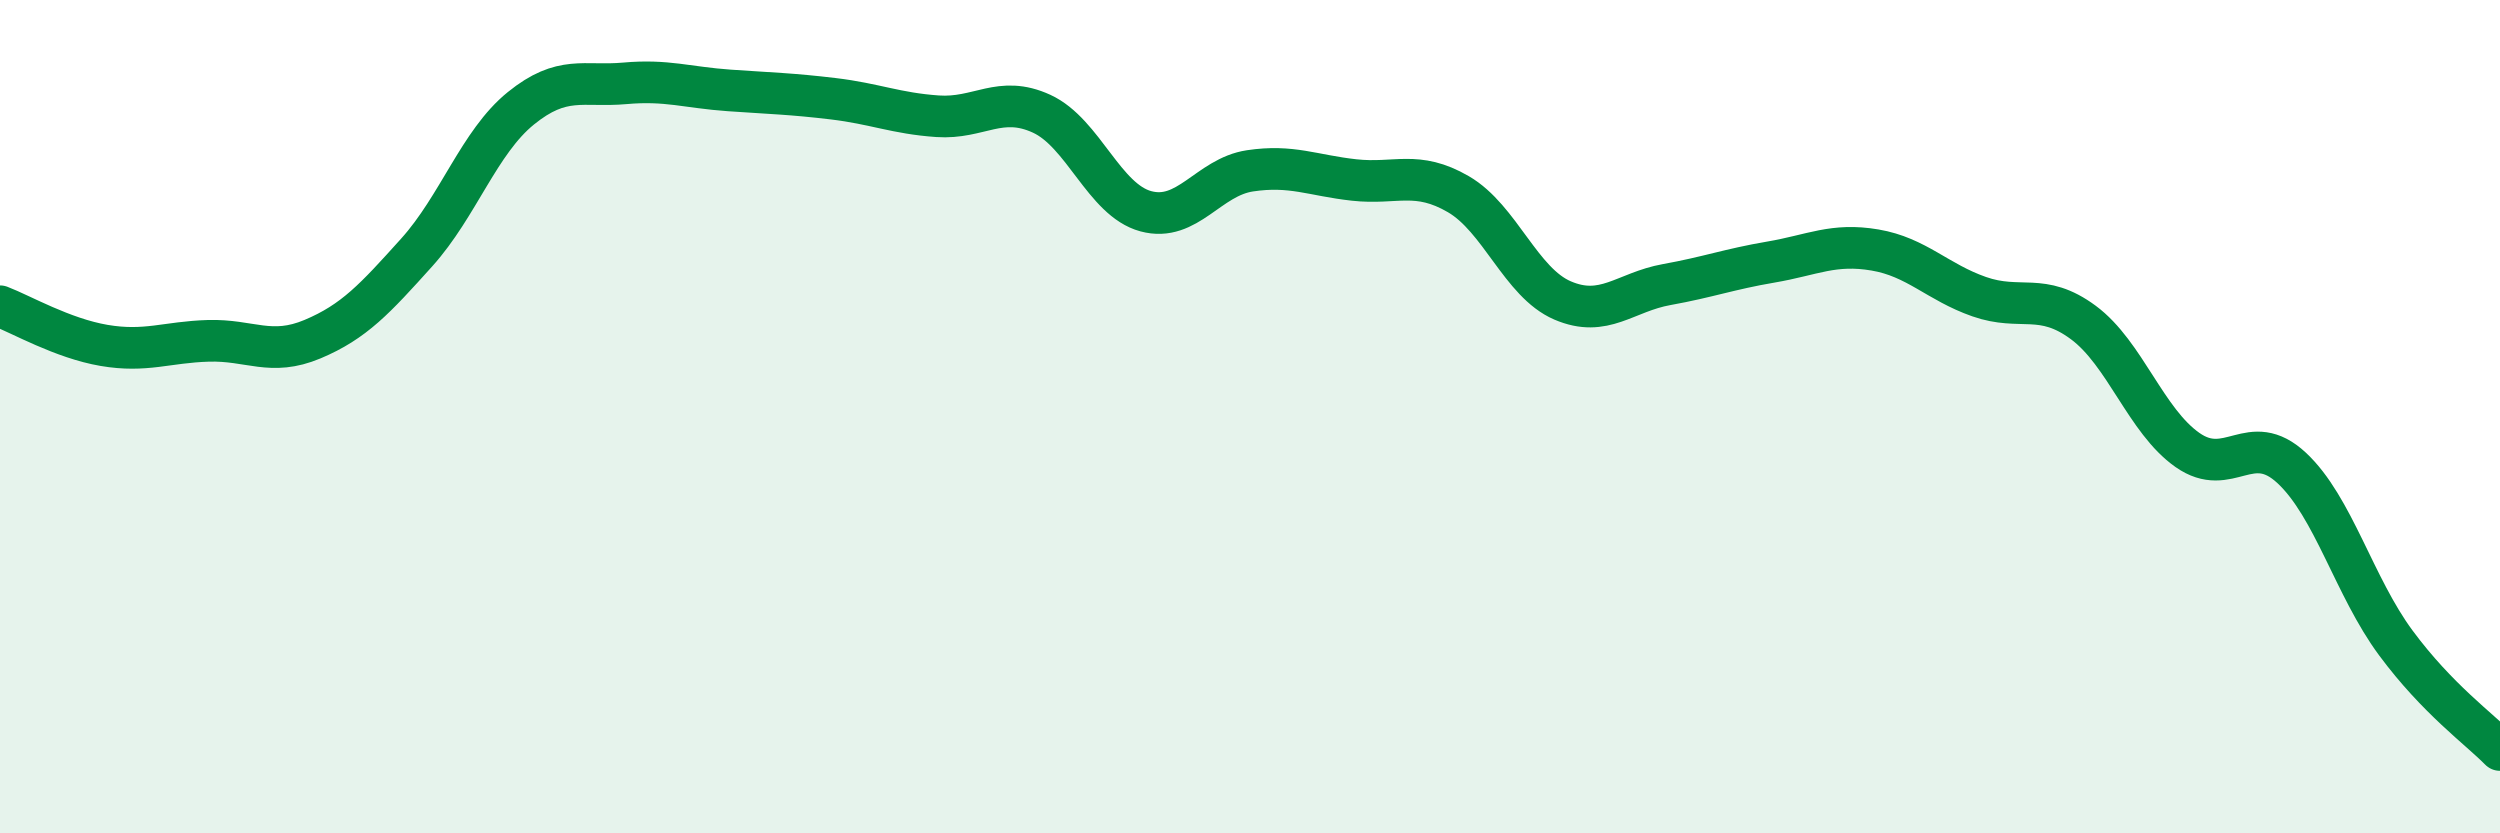 
    <svg width="60" height="20" viewBox="0 0 60 20" xmlns="http://www.w3.org/2000/svg">
      <path
        d="M 0,7.35 C 0.5,7.54 1.5,8.12 2.5,8.29 C 3.5,8.46 4,8.21 5,8.18 C 6,8.15 6.5,8.56 7.5,8.14 C 8.5,7.72 9,7.17 10,6.06 C 11,4.95 11.5,3.41 12.5,2.6 C 13.5,1.79 14,2.09 15,2 C 16,1.91 16.5,2.1 17.5,2.17 C 18.5,2.24 19,2.25 20,2.37 C 21,2.49 21.5,2.72 22.5,2.79 C 23.5,2.86 24,2.27 25,2.73 C 26,3.19 26.5,4.8 27.5,5.07 C 28.5,5.34 29,4.25 30,4.1 C 31,3.95 31.5,4.21 32.5,4.32 C 33.5,4.43 34,4.08 35,4.66 C 36,5.24 36.5,6.78 37.5,7.21 C 38.5,7.64 39,7.01 40,6.83 C 41,6.65 41.5,6.46 42.5,6.29 C 43.5,6.12 44,5.83 45,6 C 46,6.17 46.5,6.77 47.5,7.12 C 48.5,7.47 49,7 50,7.74 C 51,8.48 51.5,10.1 52.5,10.8 C 53.5,11.5 54,10.3 55,11.23 C 56,12.16 56.5,14.08 57.5,15.43 C 58.5,16.78 59.5,17.49 60,18L60 20L0 20Z"
        fill="#008740"
        opacity="0.1"
        stroke-linecap="round"
        stroke-linejoin="round"
      />
      <path
        d="M 0,7.35 C 0.5,7.54 1.5,8.12 2.5,8.29 C 3.5,8.46 4,8.21 5,8.18 C 6,8.15 6.5,8.56 7.5,8.14 C 8.5,7.72 9,7.17 10,6.06 C 11,4.95 11.5,3.41 12.5,2.6 C 13.5,1.79 14,2.09 15,2 C 16,1.91 16.5,2.1 17.5,2.17 C 18.5,2.24 19,2.25 20,2.37 C 21,2.49 21.5,2.72 22.5,2.79 C 23.5,2.86 24,2.27 25,2.73 C 26,3.19 26.5,4.8 27.5,5.07 C 28.5,5.34 29,4.25 30,4.1 C 31,3.95 31.5,4.21 32.5,4.32 C 33.5,4.43 34,4.08 35,4.66 C 36,5.24 36.5,6.78 37.5,7.21 C 38.5,7.64 39,7.01 40,6.83 C 41,6.65 41.5,6.46 42.5,6.29 C 43.5,6.12 44,5.83 45,6 C 46,6.17 46.5,6.77 47.5,7.12 C 48.5,7.47 49,7 50,7.74 C 51,8.48 51.5,10.1 52.5,10.8 C 53.5,11.5 54,10.3 55,11.23 C 56,12.16 56.5,14.08 57.5,15.43 C 58.5,16.78 59.5,17.49 60,18"
        stroke="#008740"
        stroke-width="1"
        fill="none"
        stroke-linecap="round"
        stroke-linejoin="round"
      />
    </svg>
  